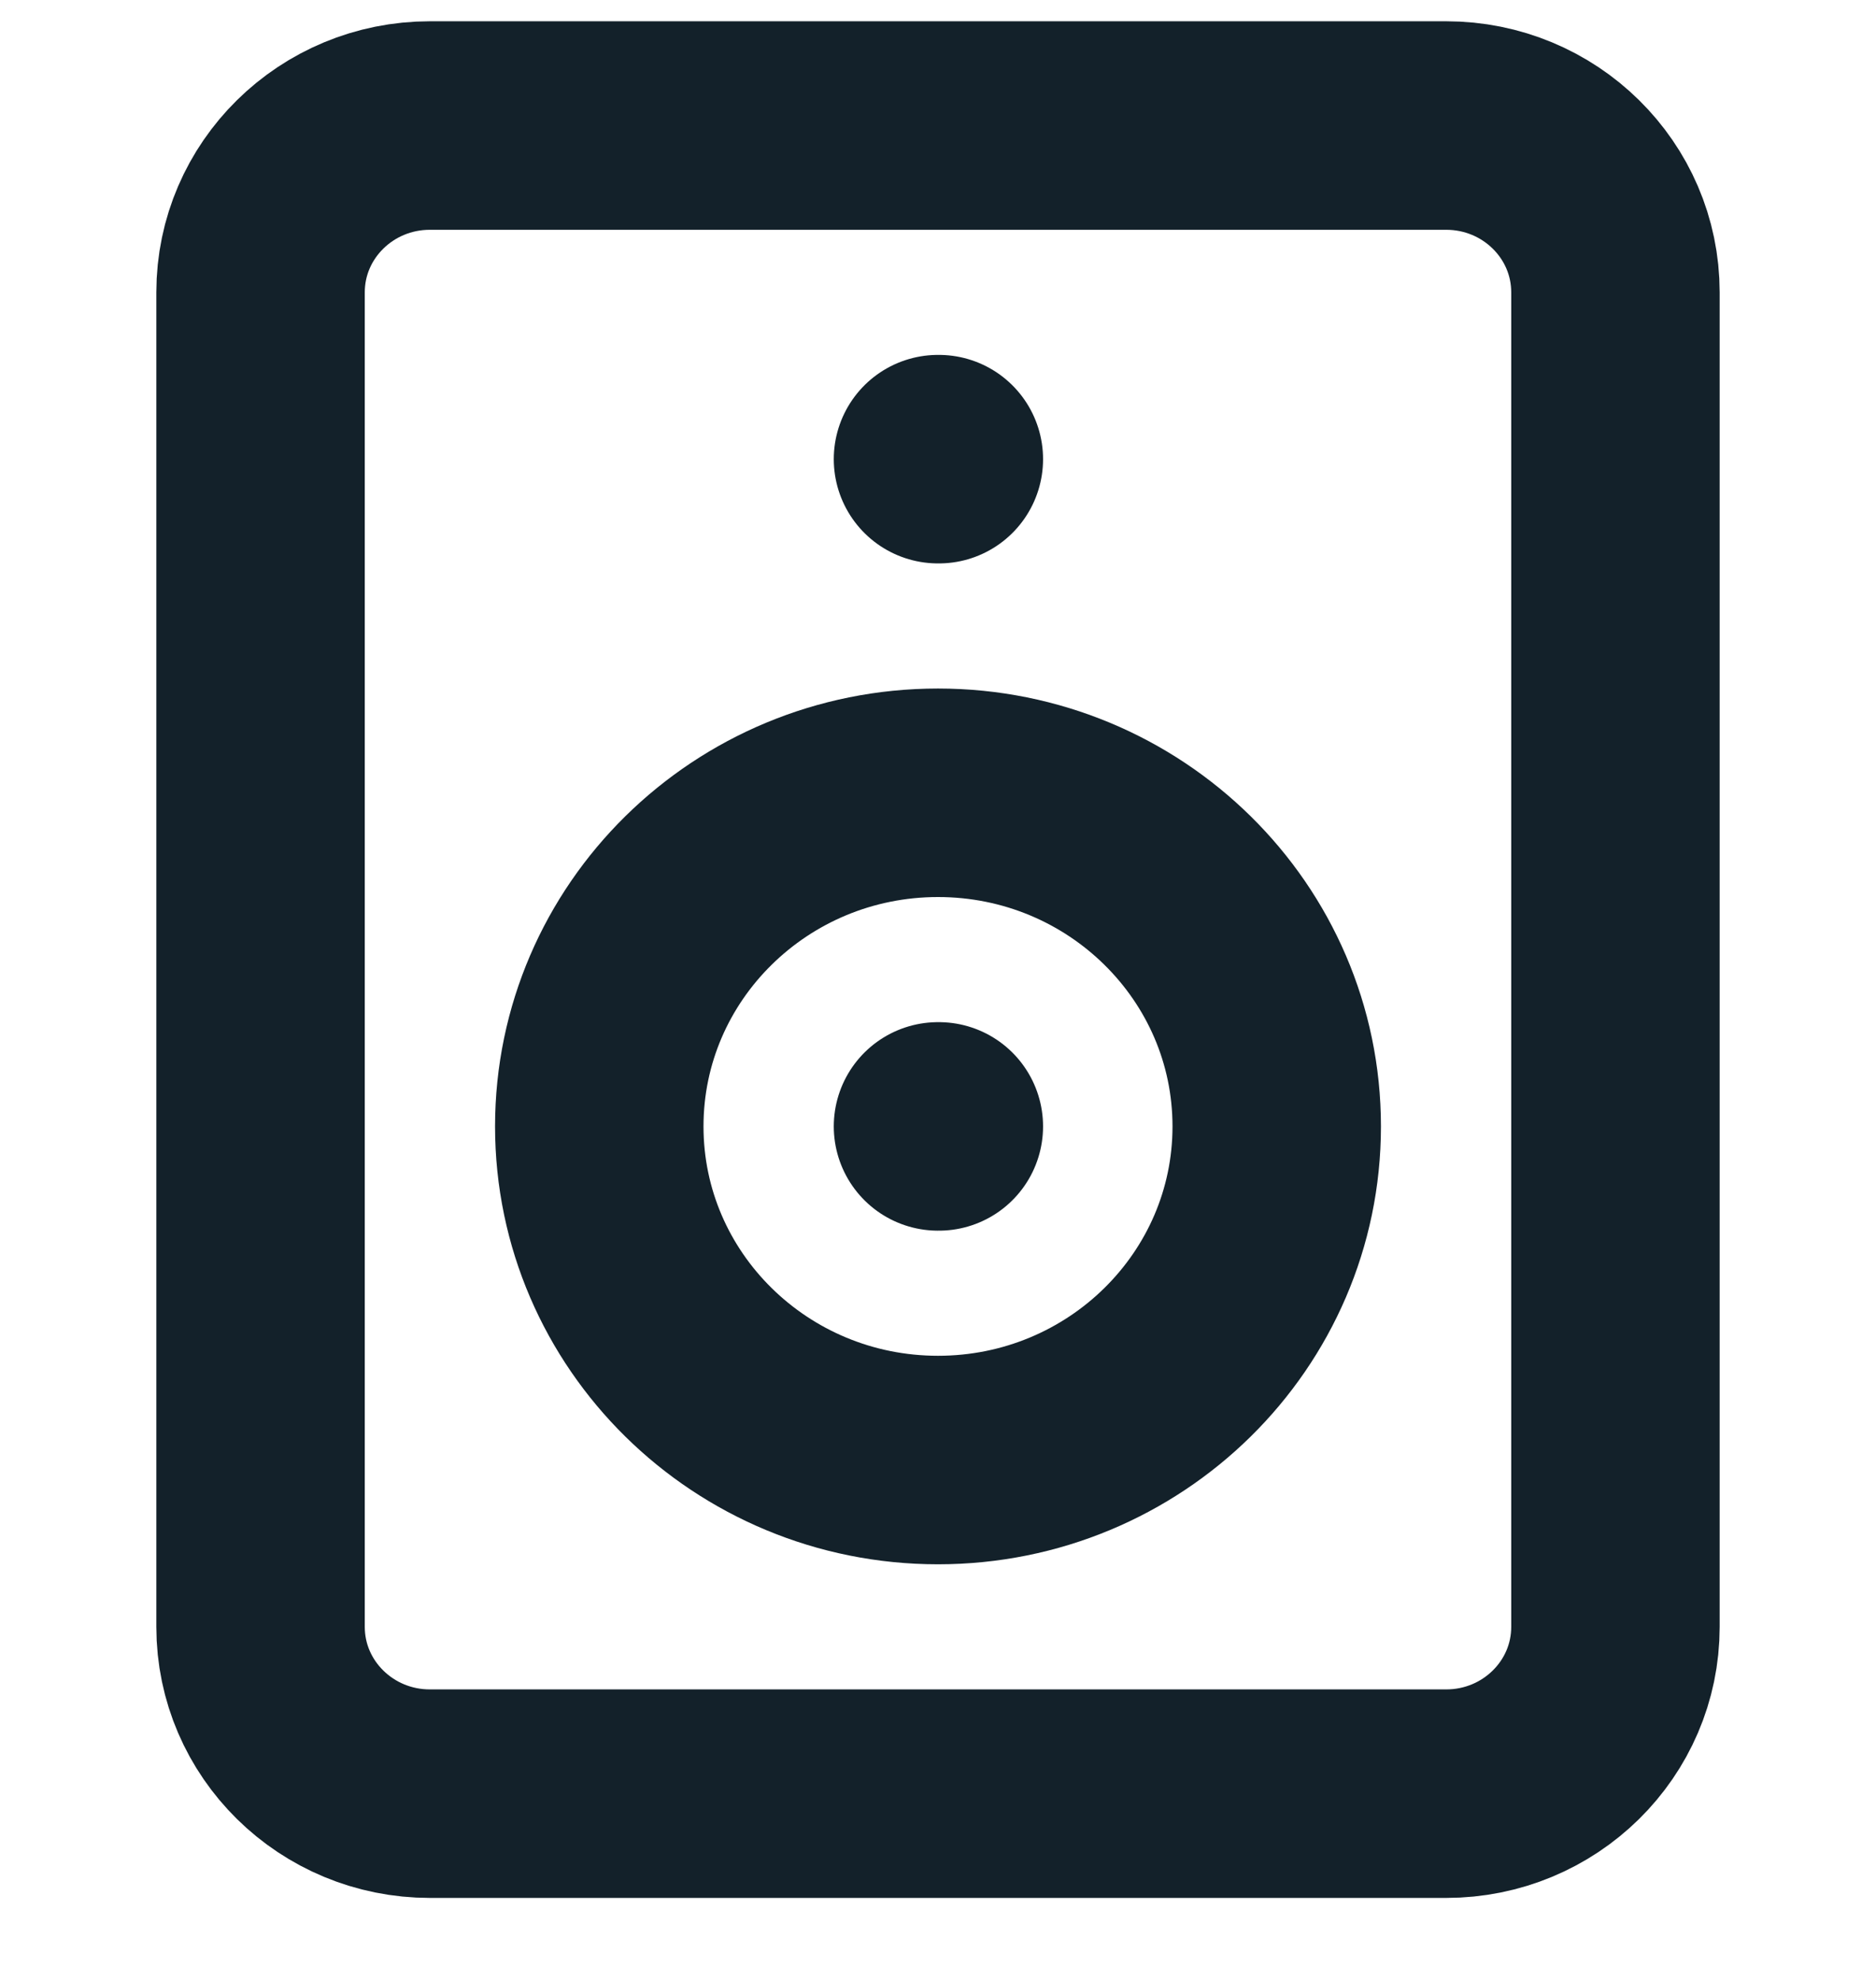 <?xml version="1.0" encoding="UTF-8"?>
<svg xmlns="http://www.w3.org/2000/svg" width="18" height="19" viewBox="0 0 18 19" fill="none">
  <path d="M9 4.404H9.008M9 10.804H9.008M4.125 1.204H13.875C14.773 1.204 15.5 1.92 15.5 2.804V15.604C15.5 16.488 14.773 17.204 13.875 17.204H4.125C3.228 17.204 2.5 16.488 2.5 15.604V2.804C2.5 1.92 3.228 1.204 4.125 1.204ZM12.25 10.804C12.25 12.571 10.795 14.004 9 14.004C7.205 14.004 5.75 12.571 5.75 10.804C5.75 9.037 7.205 7.604 9 7.604C10.795 7.604 12.25 9.037 12.25 10.804Z" stroke="#13212A" stroke-width="2" stroke-linecap="round" stroke-linejoin="round"></path>
</svg>
